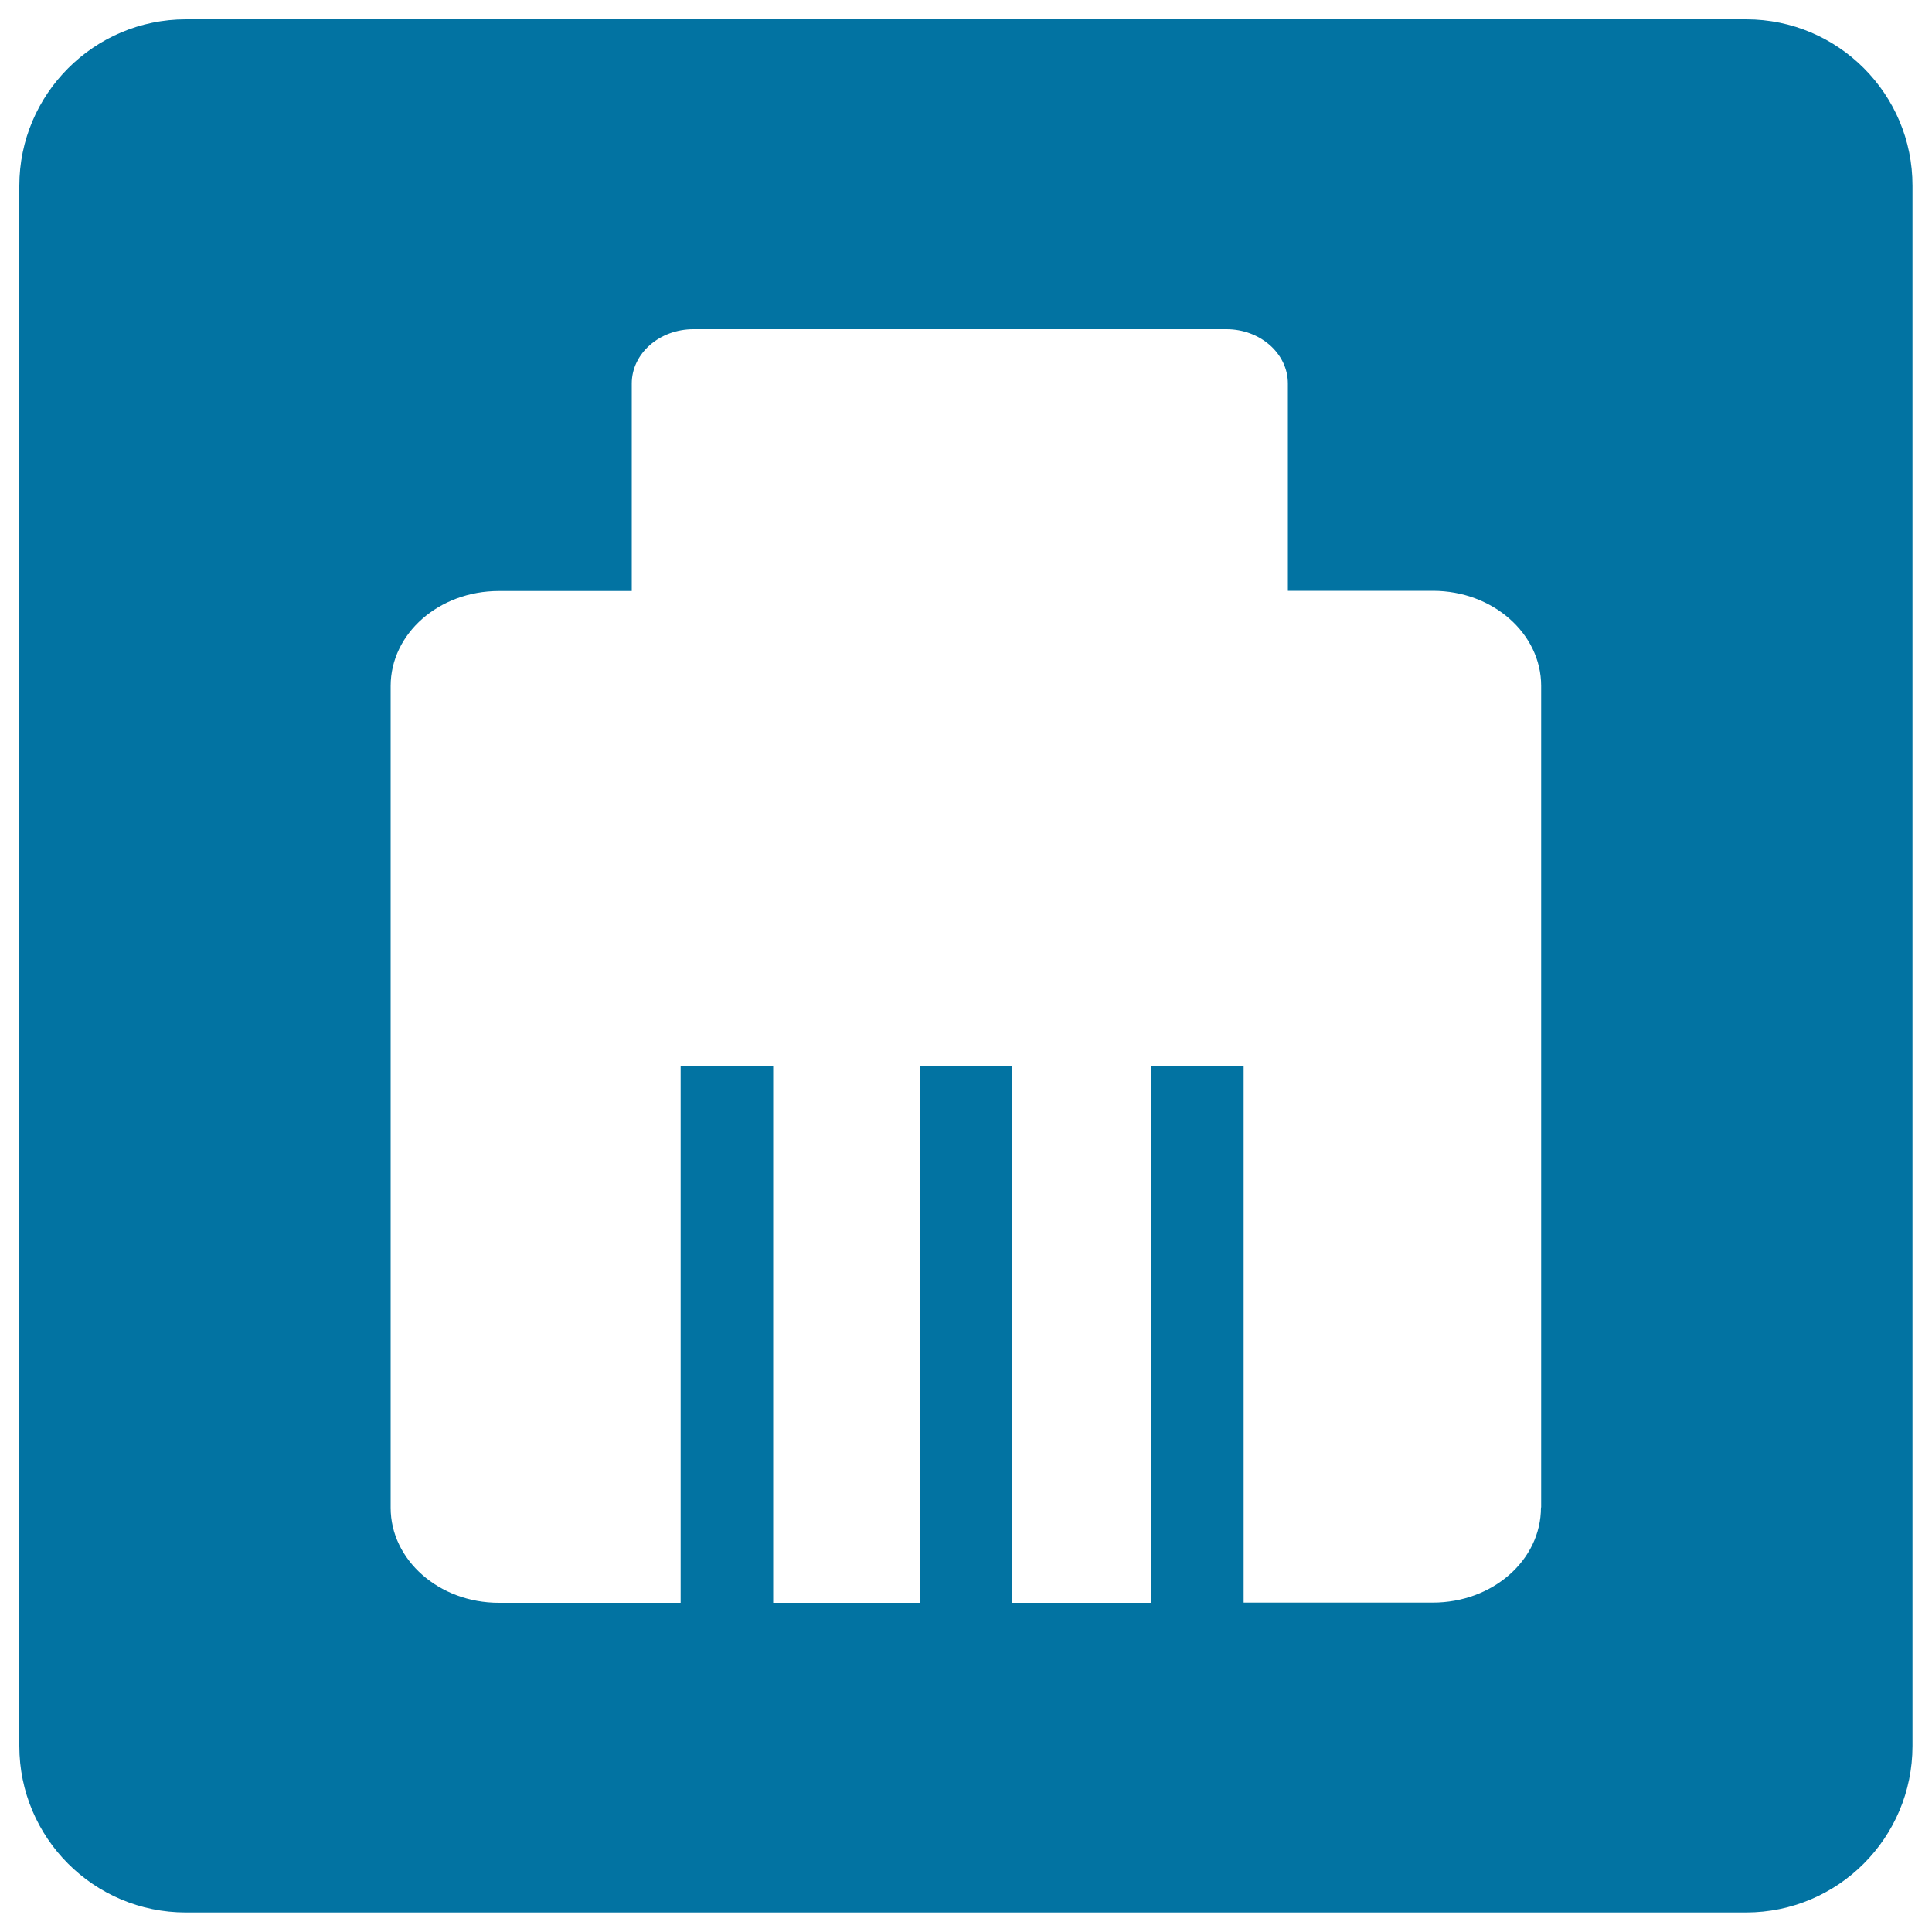 <svg xmlns="http://www.w3.org/2000/svg" viewBox="0 0 1000 1000" style="fill:#0273a2">
<title>Ethernet SVG icon</title>
<g><path d="M903.8,10H96.2C48.7,10,10,48.7,10,96.2v807.5c0,47.6,38.6,86.2,86.2,86.2h807.5c47.6,0,86.2-38.6,86.2-86.2V96.2C990,48.7,951.4,10,903.8,10z M797.6,780.3c0,27.2-25,49.2-56,49.2h-97.9V551.7h-47.9v277.9H524V551.7h-47.9v277.9h-75.9V551.7h-47.9v277.9h-94.1c-30.9,0-56-22.1-56-49.2V355.1c0-27.2,25-49.2,56-49.2H327V198.5c0-15.5,14.3-28.1,31.9-28.1h275.9c17.5,0,31.8,12.6,31.8,28.1v107.3h75.1c30.9,0,56,22.1,56,49.2V780.3z"/></g>
</svg>